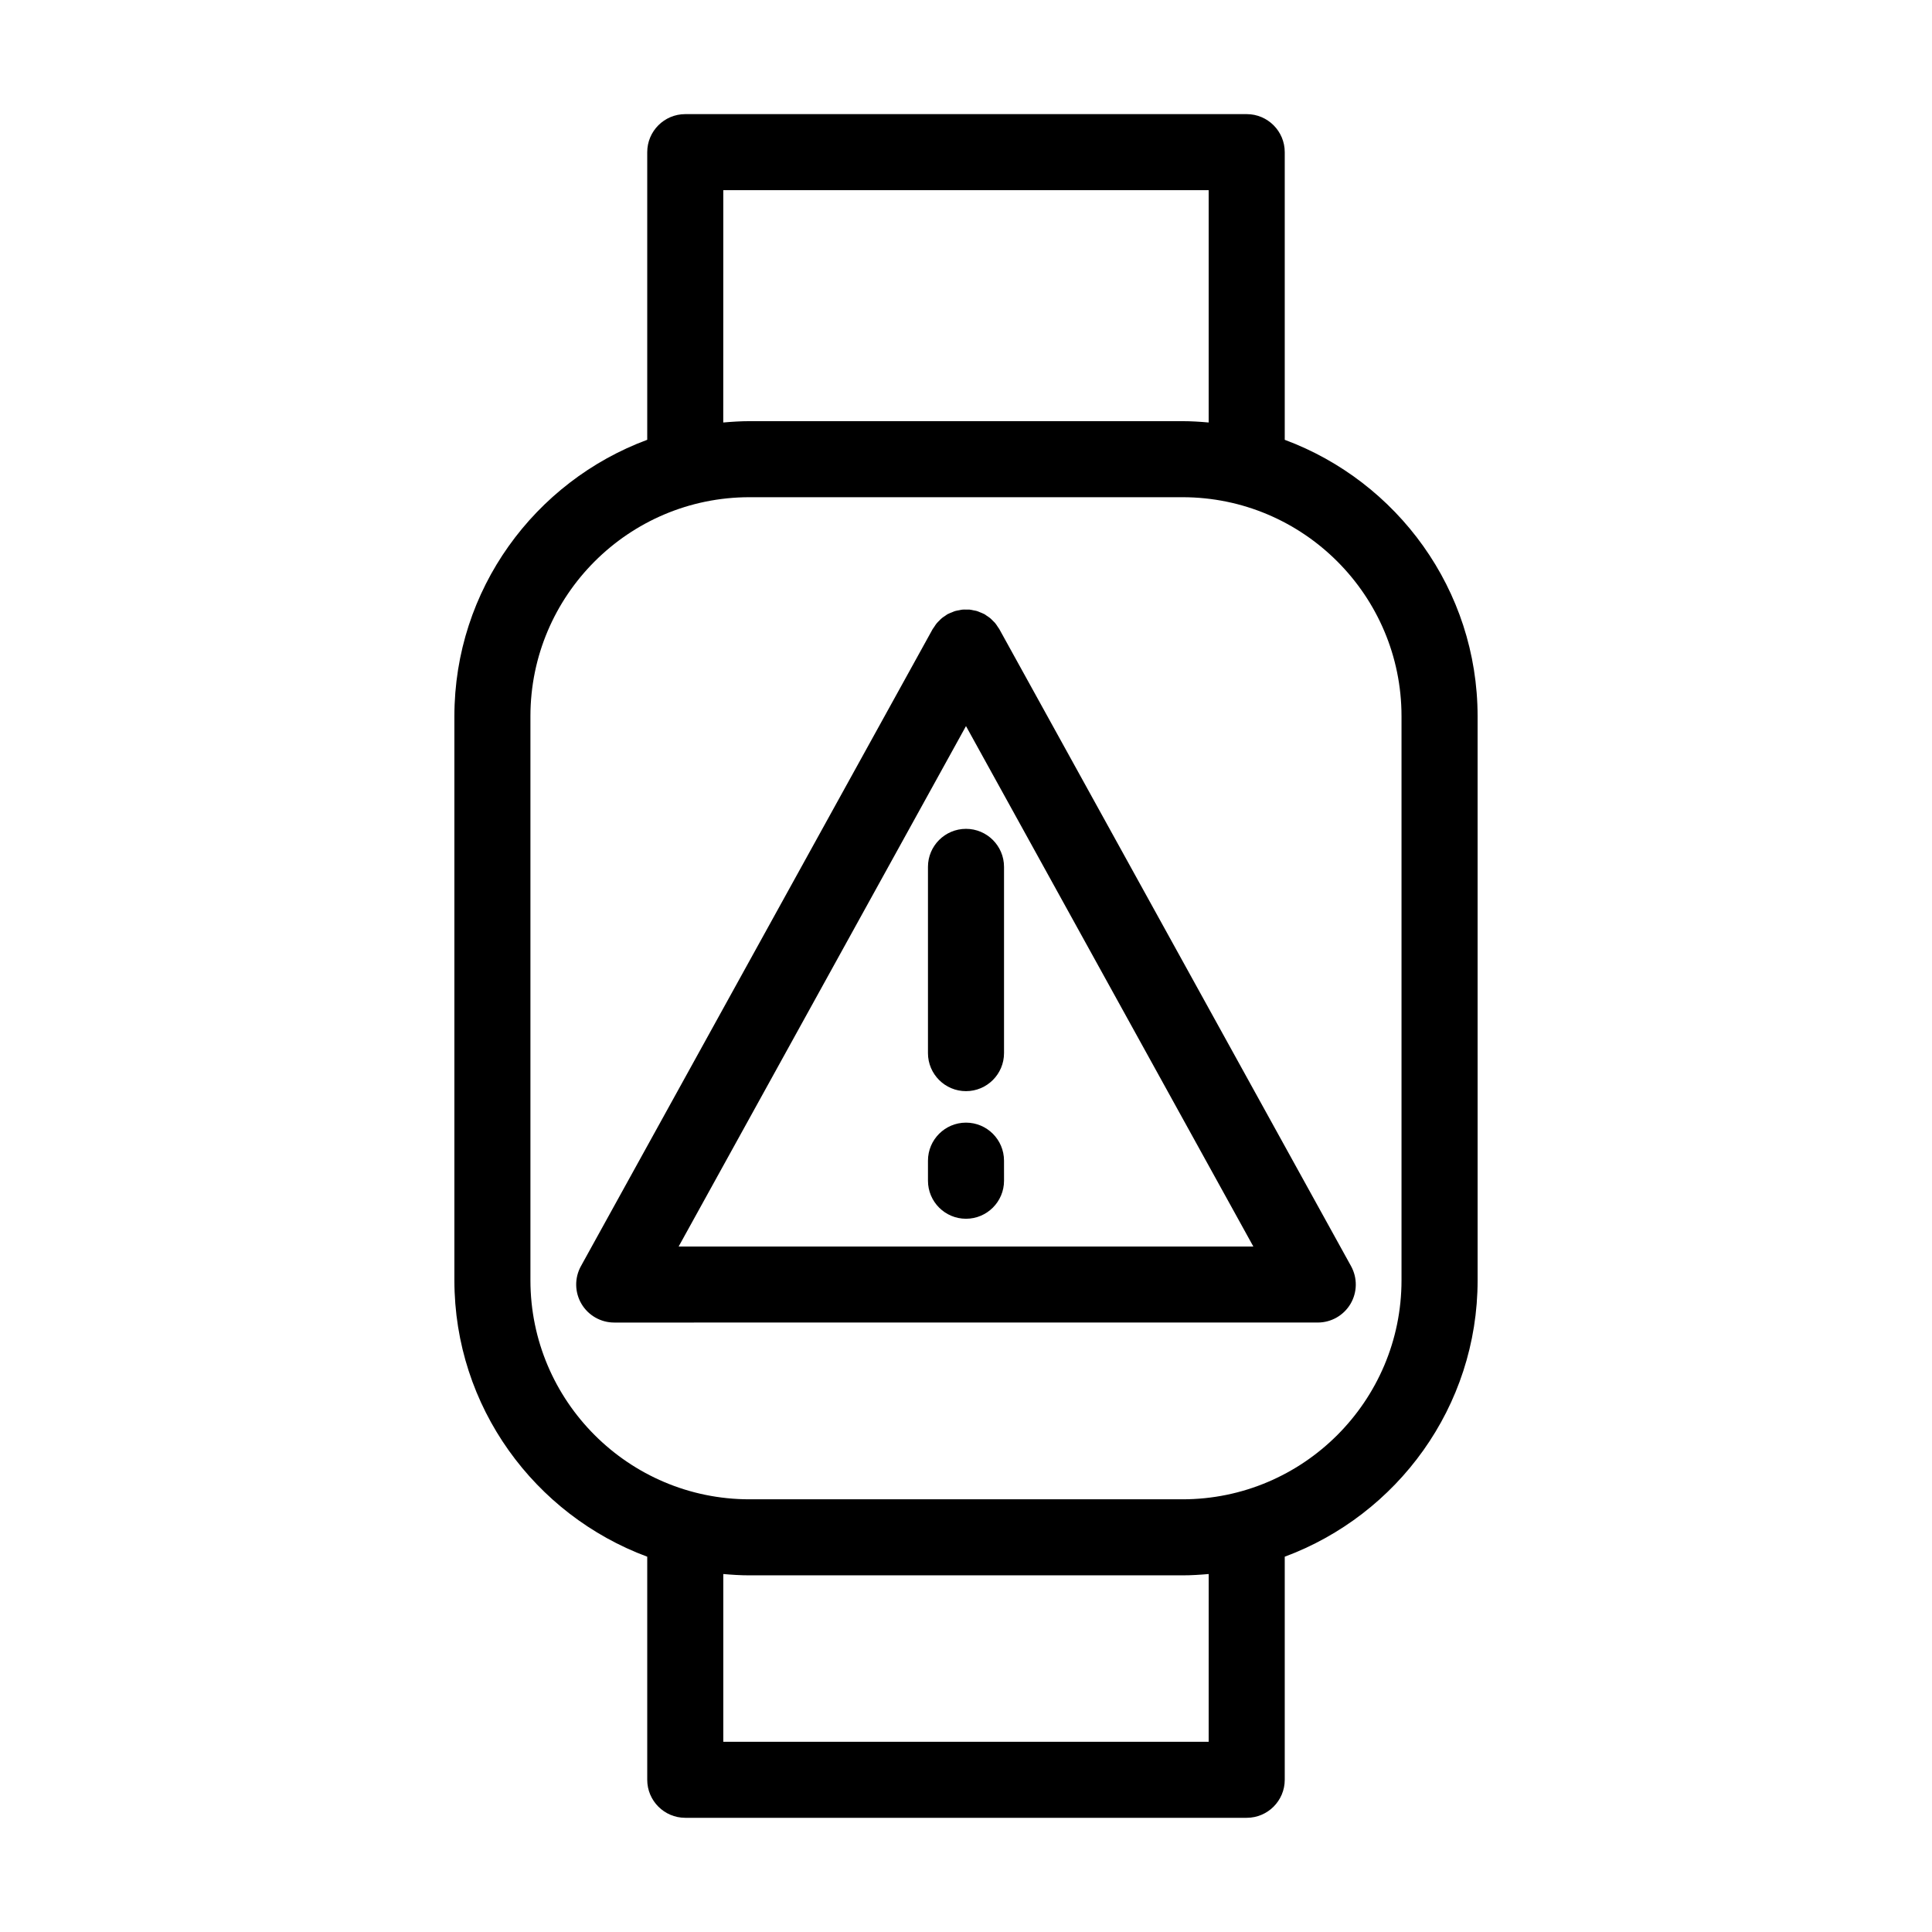 <?xml version="1.0" encoding="UTF-8"?>
<!-- Uploaded to: SVG Repo, www.svgrepo.com, Generator: SVG Repo Mixer Tools -->
<svg fill="#000000" width="800px" height="800px" version="1.1" viewBox="144 144 512 512" xmlns="http://www.w3.org/2000/svg">
 <g>
  <path d="m484.47 260.55v-76.227c0-5.562-4.516-10.078-10.078-10.078h-148.79c-5.562 0-10.078 4.516-10.078 10.078v76.227c-29.785 11.055-51.105 39.676-51.105 73.258v149.48c0.004 33.582 21.328 62.199 51.105 73.254v59.117c0 5.562 4.516 10.078 10.078 10.078h148.79c5.562 0 10.078-4.516 10.078-10.078v-59.117c29.785-11.055 51.113-39.676 51.113-73.254l-0.004-149.48c-0.008-33.578-21.332-62.199-51.109-73.254zm-148.79-66.152h128.63v61.566c-2.293-0.203-4.594-0.352-6.938-0.352h-114.77c-2.344 0-4.644 0.152-6.934 0.352zm128.63 411.19h-128.63v-44.457c2.293 0.203 4.594 0.352 6.938 0.352h114.76c2.344 0 4.644-0.152 6.938-0.352zm51.105-122.3c0 32.004-26.043 58.039-58.043 58.043h-114.76c-32.004 0-58.039-26.035-58.043-58.043v-149.48c0-32.004 26.035-58.039 58.043-58.043h114.76c32.008 0 58.043 26.035 58.043 58.043z"/>
  <path d="m408.43 310.14c-0.211-0.328-0.414-0.656-0.66-0.957-0.207-0.25-0.441-0.469-0.672-0.695-0.238-0.238-0.457-0.48-0.719-0.691-0.293-0.242-0.609-0.434-0.922-0.641-0.203-0.133-0.371-0.289-0.59-0.406-0.047-0.023-0.098-0.035-0.145-0.059-0.328-0.176-0.676-0.297-1.023-0.438-0.277-0.109-0.551-0.246-0.832-0.328-0.281-0.086-0.574-0.117-0.863-0.176-0.352-0.07-0.707-0.168-1.059-0.195-0.262-0.023-0.535 0-0.797-0.004-0.379-0.004-0.754-0.031-1.133 0.012-0.277 0.023-0.551 0.105-0.828 0.156-0.363 0.066-0.73 0.117-1.09 0.223-0.25 0.074-0.5 0.195-0.746 0.297-0.367 0.145-0.742 0.277-1.094 0.465-0.047 0.023-0.098 0.035-0.141 0.059-0.211 0.117-0.387 0.277-0.59 0.406-0.312 0.203-0.629 0.398-0.922 0.641-0.262 0.215-0.488 0.457-0.719 0.695-0.227 0.227-0.457 0.441-0.664 0.695-0.246 0.301-0.449 0.625-0.66 0.953-0.125 0.195-0.277 0.363-0.395 0.562l-93.215 168.83c-1.723 3.125-1.668 6.922 0.145 9.992 1.809 3.066 5.113 4.953 8.676 4.953l93.223-0.004h93.227c3.566 0 6.863-1.883 8.68-4.953 1.809-3.066 1.863-6.867 0.141-9.992l-93.227-168.84c-0.109-0.203-0.262-0.367-0.387-0.559zm-8.434 164.2h-76.148l76.148-137.92 76.152 137.92z"/>
  <path d="m389.92 373.73v49.359c0 5.562 4.516 10.078 10.078 10.078s10.078-4.516 10.078-10.078v-49.359c0-5.562-4.516-10.078-10.078-10.078-5.562 0.004-10.078 4.516-10.078 10.078z"/>
  <path d="m400 441.51c-5.562 0-10.078 4.516-10.078 10.078v5.316c0 5.562 4.516 10.078 10.078 10.078s10.078-4.516 10.078-10.078l-0.004-5.316c0-5.562-4.512-10.078-10.074-10.078z"/>
 </g>
</svg>